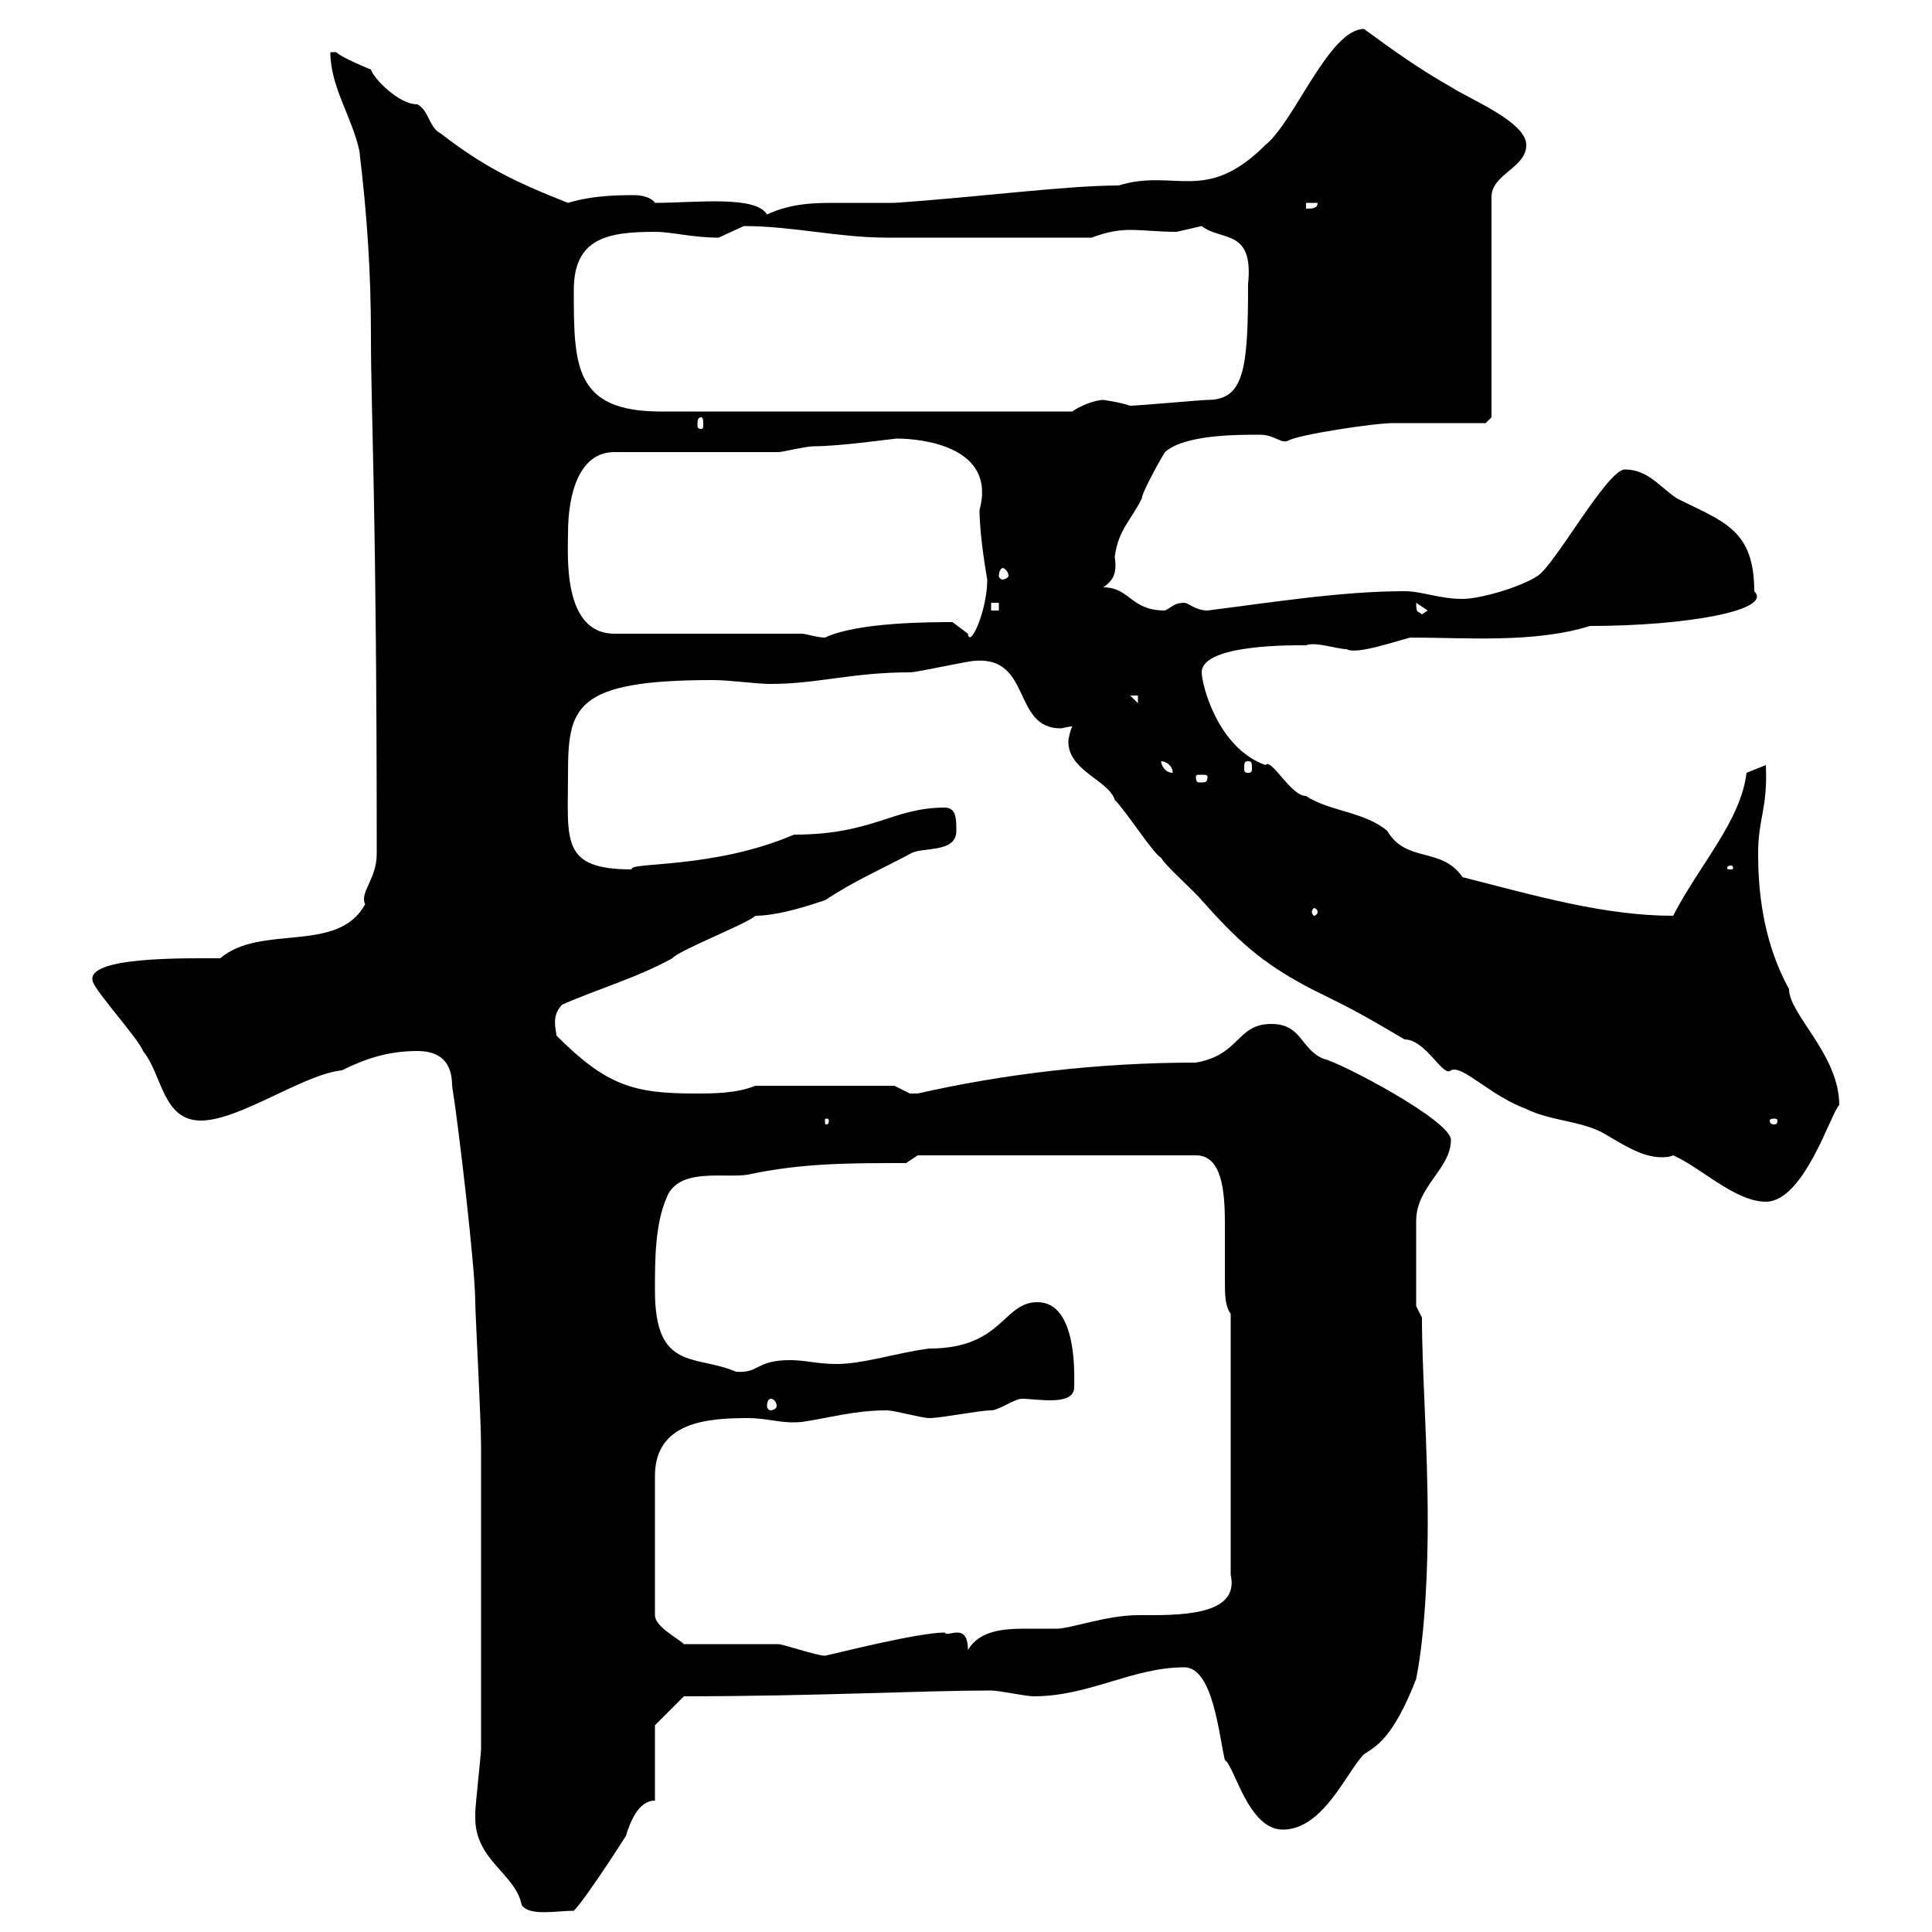 <svg xmlns="http://www.w3.org/2000/svg" xmlns:xlink="http://www.w3.org/1999/xlink" width="300" height="300"><path d="M73.80 282.30C73.80 288.90 80.10 291 81 295.80C82.20 297.60 86.40 296.70 89.10 296.70C91.20 294.60 99 282.30 97.20 285C97.80 283.20 99 279.60 101.70 279.60L101.70 267.90L106.20 263.40C126.30 263.40 143.40 262.50 153.90 262.50C155.10 262.50 159.30 263.40 160.50 263.40C169.20 263.40 175.80 258.90 183.90 258.90C188.40 258.90 189.30 269.70 190.20 273.30C191.70 274.20 193.80 284.10 199.20 284.10C205.50 284.10 209.10 275.10 211.80 272.40C213.60 271.20 216.30 270 219.90 260.70C221.40 253.20 221.70 242.40 221.70 236.40C221.70 224.40 220.80 213 220.80 204.60L219.90 202.80C219.90 200.40 219.90 193.20 219.90 189.60C219.90 184.20 225.30 181.50 225.30 177C225.30 174 208.20 165 205.50 164.40C201.90 162.90 202.20 159 197.40 159C192 159 192.60 163.80 185.70 165C170.40 165 155.70 166.80 142.50 169.80C142.50 169.80 142.50 169.80 141.30 169.80C141.30 169.80 138.90 168.60 138.90 168.60L117.30 168.60C114.30 169.80 110.70 169.80 108 169.80C98.40 169.80 94.20 168.60 86.40 160.80C86.40 159.90 85.50 157.80 87.30 156C92.70 153.60 99 151.80 104.40 148.80C105.30 147.60 116.10 143.40 117.30 142.20C121.80 142.20 128.70 139.50 128.10 139.80C132.60 136.80 136.80 135 141.30 132.60C143.10 131.40 148.50 132.60 148.50 129C148.50 127.20 148.50 125.40 146.70 125.40C138.60 125.40 135.60 129.60 123.30 129.60C110.70 135 97.50 133.80 98.10 135C87 135 88.20 130.50 88.20 120.30C88.20 109.80 89.10 105.60 110.70 105.60C113.40 105.60 117.30 106.20 119.70 106.20C126.90 106.20 132.30 104.40 141.30 104.40C142.50 104.40 150.30 102.60 151.50 102.60C160.20 102 157.20 113.10 164.70 113.10C165 113.10 165.90 112.80 166.50 112.80C166.20 113.40 165.90 114.60 165.90 115.20C165.90 119.70 172.20 121.20 173.10 124.20C174.90 126 179.10 132.60 180.30 133.20C180.90 134.40 185.70 138.60 186.60 139.80C192 145.80 195.60 149.40 203.70 153.60C209.10 156.30 210 156.60 218.10 161.40C221.40 161.40 224.10 167.40 225.30 166.20C227.10 165.30 231.30 170.10 237 172.20C240.60 174 245.10 174 248.70 175.80C251.40 177.30 254.70 179.70 258 179.70C258.30 179.70 259.20 179.70 259.80 179.40C264 181.20 269.40 186.60 274.20 186.60C280.20 186.60 284.40 172.50 285.60 171.60C285.60 163.80 277.80 157.50 277.80 153.60C274.20 147 273 139.80 273 132.60C273 126.90 274.50 125.70 274.20 118.80L271.20 120C270.30 127.50 264 134.10 259.80 142.20C249.30 142.20 238.80 139.20 227.10 136.20C223.80 131.40 218.40 134.10 215.40 129C211.80 126 206.40 126 202.80 123.60C200.40 123.60 197.40 117.60 196.50 118.80C189 116.10 186.60 106.20 186.60 104.40C186.60 99.90 201.60 100.20 202.80 100.20C204.30 99.60 207.60 100.80 209.10 100.80C210.60 101.70 216.60 99.60 219 99C227.70 99 238.20 99.90 246.90 97.20C261.60 97.20 275.40 94.80 272.40 91.80C272.40 82.20 267.60 81 260.40 77.40C257.70 75.60 255.90 72.90 252.30 72.90C249.60 72.90 241.50 87.60 238.80 89.40C236.10 91.20 229.80 93 227.10 93C223.50 93 220.80 91.80 218.10 91.80C208.20 91.80 197.10 93.60 187.50 94.80C185.70 94.80 184.50 93.60 183.90 93.60C182.40 93.60 182.10 94.20 180.90 94.80C175.50 94.80 175.50 91.20 171.30 91.20C173.10 90 173.40 88.80 173.10 86.40C173.70 82.20 175.50 81 177.30 77.40C177.30 76.50 180.30 71.10 180.90 70.20C183.90 67.50 192 67.50 195.60 67.50C198 67.50 198.90 69 200.10 68.40C201.60 67.50 213.30 65.70 216.30 65.70C218.10 65.70 228.90 65.70 230.70 65.70L231.60 64.80L231.60 30.60C231.60 27 237 26.10 237 22.50C237 18.90 228 15.30 225.30 13.50C220.50 10.80 216.30 7.80 211.80 4.50C206.40 4.50 201 18.90 196.50 22.50C187.20 31.80 182.40 26.10 173.70 28.80C165.60 28.80 152.10 30.60 138.90 31.50C135.60 31.50 132.60 31.50 130.20 31.50C126.60 31.50 123 31.50 119.10 33.30C117.30 30.30 108 31.50 101.70 31.50C101.10 30.60 99.60 30.30 98.40 30.30C94.20 30.30 91.20 30.60 88.20 31.50C79.80 28.20 75 25.80 68.40 20.70C66.60 19.80 66.60 17.10 64.80 16.20C61.80 16.20 57.90 12 57.60 10.80C57.60 10.80 53.10 9 52.20 8.10C52.20 8.10 51.30 8.10 51.30 8.10C51.30 13.50 54.60 18 55.80 23.40C57 33.30 57.60 42.30 57.60 52.20C57.60 64.50 58.50 78.60 58.50 132.60C58.50 136.50 55.80 138.60 56.70 140.40C52.50 148.20 40.50 143.40 34.20 148.80C28.80 148.80 13.20 148.50 14.40 152.40C15 154.20 21.60 161.40 22.20 163.20C25.20 166.80 25.20 174 31.20 174C37.20 174 47.10 166.80 53.10 166.20C56.70 164.40 60.30 163.20 64.80 163.20C68.40 163.20 70.20 165 70.20 168.60C71.10 174 73.80 196.80 73.80 202.20C73.80 204 74.70 220.20 74.70 224.70L74.70 227.40C74.70 233.70 74.70 265.20 74.70 271.50C74.70 272.40 73.80 280.50 73.80 281.40C73.80 281.40 73.80 282.30 73.80 282.30ZM106.20 255.30C105.30 254.40 101.70 252.60 101.70 250.80L101.70 229.20C101.70 220.80 109.80 220.20 116.10 220.20C119.40 220.20 121.20 221.10 124.50 220.80C128.70 220.20 132.60 219 137.70 219C138.90 219 143.10 220.20 144.30 220.20C146.10 220.20 152.10 219 153.90 219C155.10 219 157.50 217.20 158.70 217.20C161.10 217.20 166.80 218.40 166.80 215.40C166.80 213.90 167.40 202.20 161.10 202.20C155.70 202.20 155.70 209.40 144.30 209.40C139.50 210 134.10 211.80 129.90 211.80C126.90 211.80 125.10 211.20 122.70 211.20C117.30 211.20 117.90 213.30 114.30 213C108 210.30 101.70 213 101.70 200.40C101.70 195.60 101.70 190.20 103.50 186C105.30 181.20 112.50 183 116.10 182.40C124.50 180.60 131.70 180.60 140.70 180.60L142.50 179.40L185.70 179.40C189.60 179.40 190.20 184.50 190.20 189.90C190.20 193.20 190.20 195.90 190.20 198.60C190.20 201 190.20 202.80 191.10 204L191.10 244.50C192.60 251.10 182.70 250.80 176.70 250.80C171.90 250.80 166.20 252.90 164.10 252.90C162.60 252.90 160.80 252.90 159.30 252.90C155.70 252.90 152.10 253.20 150.30 256.20C150.30 251.70 147 254.40 146.70 253.50C142.50 253.50 129.60 256.80 128.10 257.10C126.90 257.10 121.50 255.30 120.90 255.30C119.10 255.30 108 255.30 106.20 255.30ZM119.70 217.20C120 217.20 120.60 217.50 120.60 218.40C120.60 218.70 120 219 119.70 219C119.40 219 119.10 218.70 119.10 218.40C119.10 217.50 119.40 217.20 119.70 217.20ZM128.70 174C128.70 174.60 128.40 174.60 128.40 174.60C128.10 174.60 128.10 174.60 128.10 174C128.10 173.70 128.10 173.70 128.40 173.70C128.40 173.70 128.70 173.70 128.70 174ZM276 174C276 174.60 275.70 174.60 275.40 174.60C275.40 174.60 274.80 174.60 274.80 174C274.80 173.70 275.40 173.70 275.40 173.70C275.70 173.70 276 173.70 276 174ZM204.60 141.60C204.60 141.90 204.30 142.20 204 142.20C204 142.20 203.70 141.90 203.70 141.60C203.70 141.30 204 141 204 141C204.30 141 204.60 141.30 204.60 141.60ZM268.80 134.40C269.10 134.40 269.10 134.70 269.10 134.70C269.10 135 269.10 135 268.80 135C268.20 135 268.20 135 268.20 134.70C268.20 134.70 268.20 134.40 268.80 134.40ZM187.50 120.60C187.50 121.50 187.20 121.50 186.30 121.50C186 121.50 185.70 121.50 185.70 120.60C185.70 120.30 186 120.30 186.30 120.30C187.20 120.30 187.50 120.30 187.50 120.60ZM180.30 118.20C180.90 118.20 182.10 118.80 182.10 120C180.90 120 180.30 118.80 180.30 118.20ZM193.80 118.20C194.40 118.20 194.40 118.50 194.40 119.40C194.40 119.70 194.40 120 193.80 120C193.20 120 193.20 119.70 193.20 119.40C193.20 118.50 193.20 118.20 193.80 118.20ZM175.50 108L176.70 108L176.70 109.20ZM124.50 98.40L95.40 98.40C87.30 98.40 88.20 86.10 88.20 82.80C88.20 76.50 90 70.20 95.40 70.20C99 70.20 117.30 70.20 120.90 70.20C121.50 70.20 125.10 69.30 126.30 69.30C130.50 69.30 138.90 68.10 139.20 68.10C143.10 68.10 154.80 69.30 152.10 79.20C152.10 83.40 153.30 90 153.30 90C153.30 94.80 150.60 100.80 150.30 98.40C150.30 98.40 147.90 96.60 147.90 96.60C144.60 96.60 133.20 96.60 128.10 99C126.90 99 125.10 98.40 124.50 98.40ZM219.90 93.60C219.90 93.60 219.90 93.60 219.90 93.60L221.70 94.80L220.80 95.40C220.20 94.80 219.90 95.40 219.90 93.60ZM153.90 93.60L155.10 93.60L155.10 94.80L153.90 94.80ZM155.70 88.20C156 88.20 156.60 88.80 156.60 89.40C156.60 89.70 156 90 155.70 90C155.40 90 155.10 89.70 155.10 89.40C155.10 88.80 155.40 88.20 155.70 88.20ZM108.90 64.80C109.20 64.80 109.20 65.40 109.20 66C109.20 66.30 109.20 66.60 108.90 66.60C108.30 66.60 108.30 66.30 108.30 66C108.30 65.40 108.30 64.80 108.90 64.80ZM89.10 45C89.10 36.90 94.50 36 101.70 36C104.40 36 107.40 36.90 111.60 36.90C111.60 36.90 115.50 35.10 115.50 35.10C123 35.10 130.20 36.90 137.70 36.90L169.50 36.90C171.90 36 173.70 35.70 175.50 35.70C177.60 35.70 180 36 182.70 36C182.70 36 186.60 35.10 186.60 35.10C189.60 37.50 194.70 35.40 193.80 44.10C193.80 57.30 193.20 62.10 187.50 62.10C186.60 62.10 176.70 63 175.50 63C173.70 62.40 171.30 62.10 171.30 62.10C170.10 62.10 167.70 63 166.50 63.90L102.60 63.90C89.10 63.90 89.10 56.70 89.10 45ZM202.80 31.50L204.60 31.50C204.60 32.40 203.70 32.40 202.80 32.40Z"/></svg>
